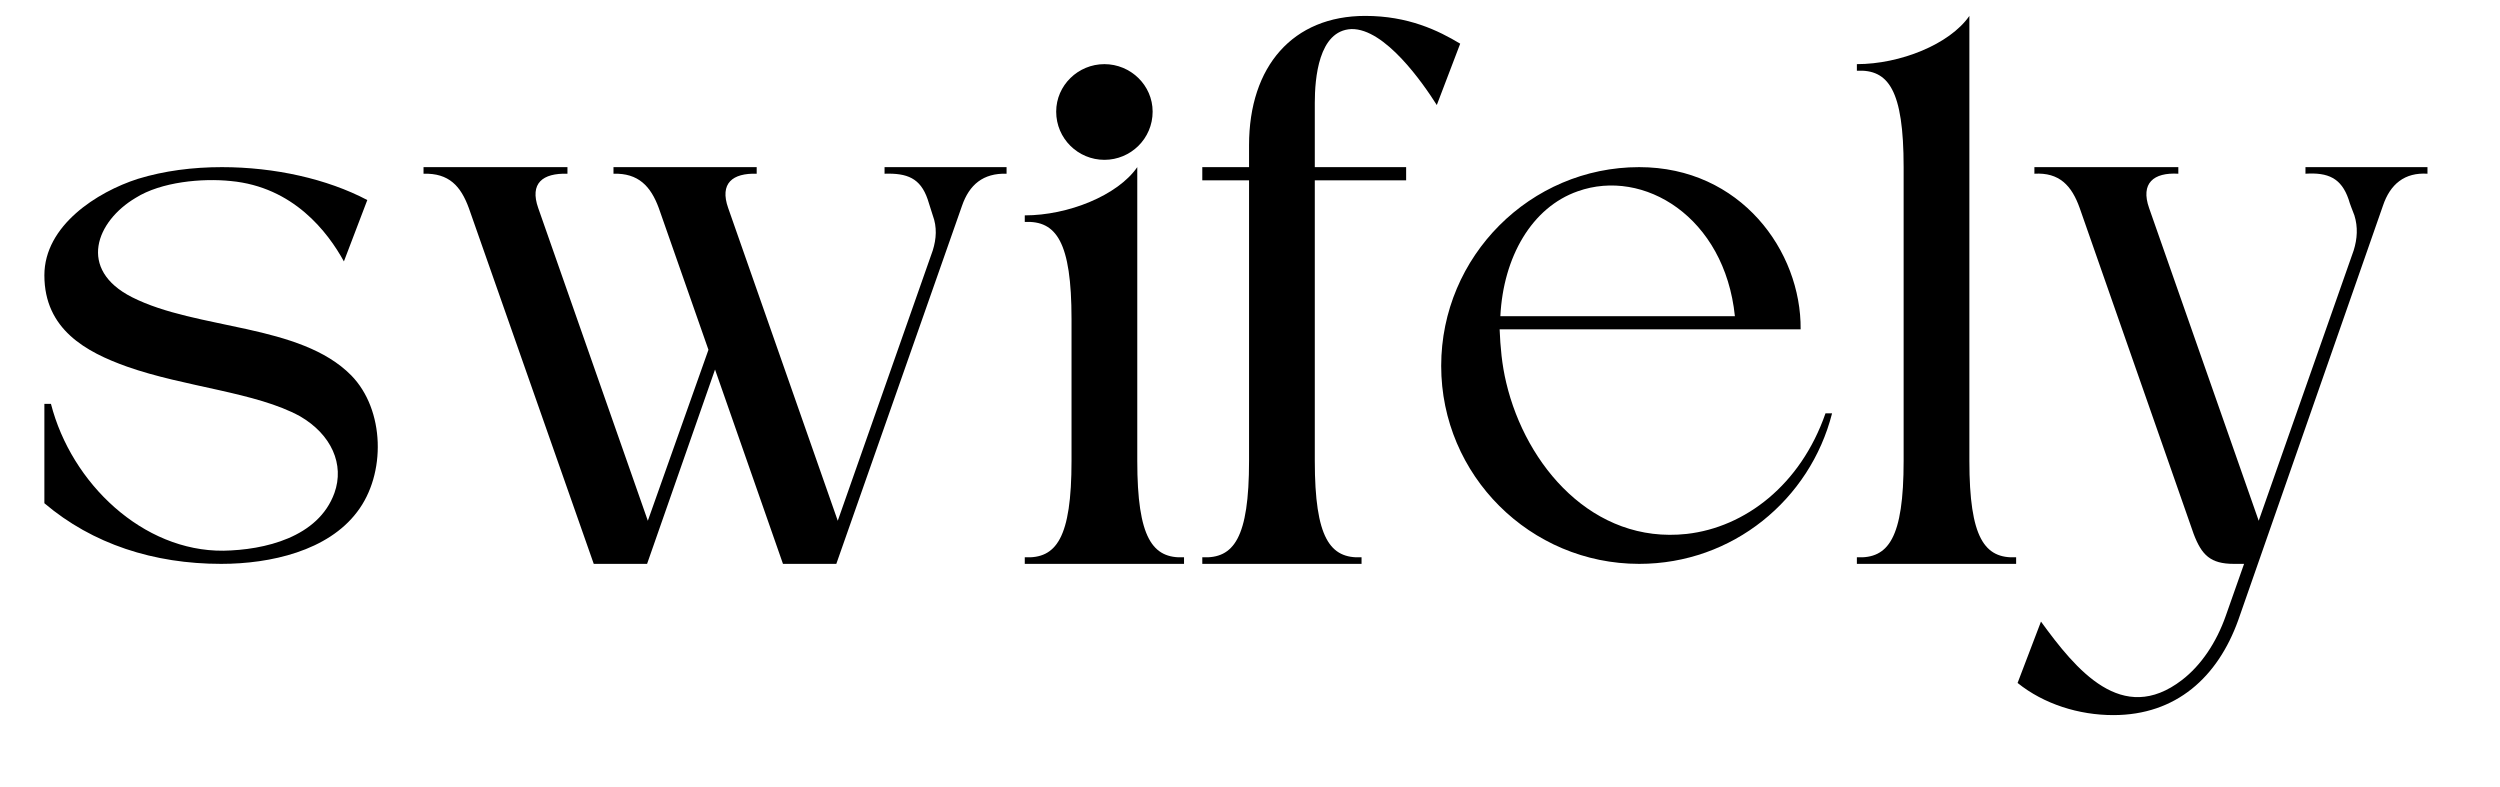 <svg version="1.0" preserveAspectRatio="xMidYMid meet" height="147" viewBox="0 0 350.25 110.25" zoomAndPan="magnify" width="467" xmlns:xlink="http://www.w3.org/1999/xlink" xmlns="http://www.w3.org/2000/svg"><defs><g></g></defs><g fill-opacity="1" fill="#000000"><g transform="translate(4.783, 78.998)"><g><path d="M 2.355 -22.418 L 1.434 -22.418 L 1.434 -8.496 C 8.188 -2.762 16.785 0 26.203 0 C 33.164 0 41.148 -1.844 45.242 -7.266 C 49.336 -12.59 49.133 -21.598 44.422 -26.41 C 37.258 -33.676 22.824 -32.754 13.715 -37.359 C 6.039 -41.25 8.699 -48.008 14.227 -51.281 C 17.809 -53.535 23.543 -54.047 27.535 -53.637 C 36.336 -52.816 41.148 -46.469 43.398 -42.375 L 46.676 -50.973 C 41.047 -53.941 33.676 -55.582 26.305 -55.582 C 22.211 -55.582 18.219 -55.07 14.535 -53.941 C 8.805 -52.102 1.434 -47.391 1.434 -40.43 C 1.434 -32.855 7.266 -29.684 13 -27.637 C 21.086 -24.77 31.117 -24.055 37.258 -20.676 C 41.66 -18.117 43.504 -13.922 42.07 -9.93 C 39.816 -3.684 32.242 -1.945 26.512 -1.844 C 15.25 -1.738 5.219 -11.258 2.355 -22.418 Z M 2.355 -22.418"></path></g></g></g><g fill-opacity="1" fill="#000000"><g transform="translate(59.336, 78.998)"><g><path d="M 16.07 -49.848 C 14.844 -53.328 16.684 -54.762 20.164 -54.66 L 20.164 -55.582 L 0 -55.582 L 0 -54.66 C 3.582 -54.762 5.219 -52.918 6.348 -49.848 L 23.848 0 L 31.32 0 L 40.84 -27.227 L 50.359 0 L 57.832 0 L 75.438 -50.156 C 76.461 -53.125 78.406 -54.762 81.684 -54.66 L 81.684 -55.582 C 76.871 -55.582 69.5 -55.582 64.59 -55.582 L 64.59 -54.66 C 67.762 -54.762 69.605 -54.047 70.629 -51.078 C 70.832 -50.359 71.141 -49.543 71.344 -48.824 C 71.957 -47.188 71.855 -45.551 71.344 -43.91 L 58.035 -6.039 L 42.684 -49.848 C 41.453 -53.328 43.297 -54.762 46.676 -54.66 L 46.676 -55.582 L 26.613 -55.582 L 26.613 -54.66 C 30.094 -54.762 31.832 -52.918 32.961 -49.848 L 39.918 -29.992 L 31.426 -6.039 Z M 16.07 -49.848"></path></g></g></g><g fill-opacity="1" fill="#000000"><g transform="translate(143.57, 78.998)"><g><path d="M 15.762 -14.434 L 15.762 -55.582 C 13 -51.59 6.039 -48.824 0 -48.824 L 0 -47.902 C 4.402 -48.109 6.551 -45.141 6.551 -34.289 L 6.551 -14.434 C 6.551 -3.582 4.402 -0.715 0 -0.922 L 0 0 L 22.312 0 L 22.312 -0.922 C 17.914 -0.715 15.762 -3.582 15.762 -14.434 Z M 11.156 -70.012 C 7.473 -70.012 4.402 -67.043 4.402 -63.359 C 4.402 -59.574 7.473 -56.605 11.156 -56.605 C 14.844 -56.605 17.914 -59.574 17.914 -63.359 C 17.914 -67.043 14.844 -70.012 11.156 -70.012 Z M 11.156 -70.012"></path></g></g></g><g fill-opacity="1" fill="#000000"><g transform="translate(168.441, 78.998)"><g><path d="M 36.133 -72.879 C 33.062 -74.723 28.863 -76.77 22.824 -76.77 C 12.691 -76.77 6.551 -69.707 6.551 -58.652 L 6.551 -55.582 L 0 -55.582 L 0 -53.738 L 6.551 -53.738 L 6.551 -14.434 C 6.551 -3.582 4.402 -0.715 0 -0.922 L 0 0 L 22.312 0 L 22.312 -0.922 C 17.914 -0.715 15.762 -3.582 15.762 -14.434 L 15.762 -53.738 L 28.559 -53.738 L 28.559 -55.582 L 15.762 -55.582 L 15.762 -64.59 C 15.762 -67.965 16.273 -74.723 20.883 -74.926 C 25.59 -75.027 30.914 -67.352 32.855 -64.281 Z M 36.133 -72.879"></path></g></g></g><g fill-opacity="1" fill="#000000"><g transform="translate(200.477, 78.998)"><g><path d="M 29.172 -55.582 C 13.922 -55.582 1.434 -43.094 1.434 -27.738 C 1.434 -12.387 13.922 0 29.172 0 C 42.273 0 53.125 -9.008 56.195 -21.086 L 55.273 -21.086 C 51.793 -11.055 44.016 -5.117 35.824 -4.195 C 22.723 -2.762 13.305 -13.715 10.543 -25.387 C 9.93 -27.945 9.723 -30.398 9.621 -32.855 C 23.543 -32.855 37.871 -32.855 51.793 -32.855 C 51.895 -43.809 43.398 -55.582 29.172 -55.582 Z M 42.582 -34.699 L 9.723 -34.699 C 10.133 -42.992 14.125 -49.949 20.574 -52.203 C 29.785 -55.477 41.148 -48.621 42.582 -34.699 Z M 42.582 -34.699"></path></g></g></g><g fill-opacity="1" fill="#000000"><g transform="translate(260.148, 78.998)"><g><path d="M 15.762 -14.434 L 15.762 -76.77 C 13 -72.777 6.039 -70.012 0 -70.012 L 0 -69.09 C 4.402 -69.297 6.551 -66.43 6.551 -55.582 L 6.551 -14.434 C 6.551 -3.582 4.402 -0.715 0 -0.922 L 0 0 L 22.312 0 L 22.312 -0.922 C 17.914 -0.715 15.762 -3.582 15.762 -14.434 Z M 15.762 -14.434"></path></g></g></g><g fill-opacity="1" fill="#000000"><g transform="translate(285.019, 78.998)"><g><path d="M 16.07 -49.848 C 14.844 -53.328 16.684 -54.863 20.164 -54.66 L 20.164 -55.582 L 0 -55.582 L 0 -54.66 C 3.48 -54.863 5.219 -53.023 6.348 -49.848 L 22.312 -4.195 C 23.441 -1.227 24.668 0 27.945 0 L 29.375 0 L 26.816 7.266 C 25.488 11.055 23.336 14.227 20.676 16.273 C 12.281 22.723 5.836 14.844 0.922 8.086 L -2.355 16.684 C 1.332 19.652 6.242 21.188 11.055 21.188 C 19.859 21.188 25.691 15.867 28.559 7.883 L 48.824 -50.156 C 49.848 -53.227 51.895 -54.863 55.07 -54.66 L 55.07 -55.582 C 50.258 -55.582 42.887 -55.582 37.977 -55.582 L 37.977 -54.66 C 41.148 -54.863 42.992 -54.047 44.016 -51.078 C 44.219 -50.359 44.527 -49.645 44.832 -48.824 C 45.344 -47.188 45.242 -45.551 44.73 -43.91 L 31.426 -6.039 Z M 16.07 -49.848"></path></g></g></g></svg>